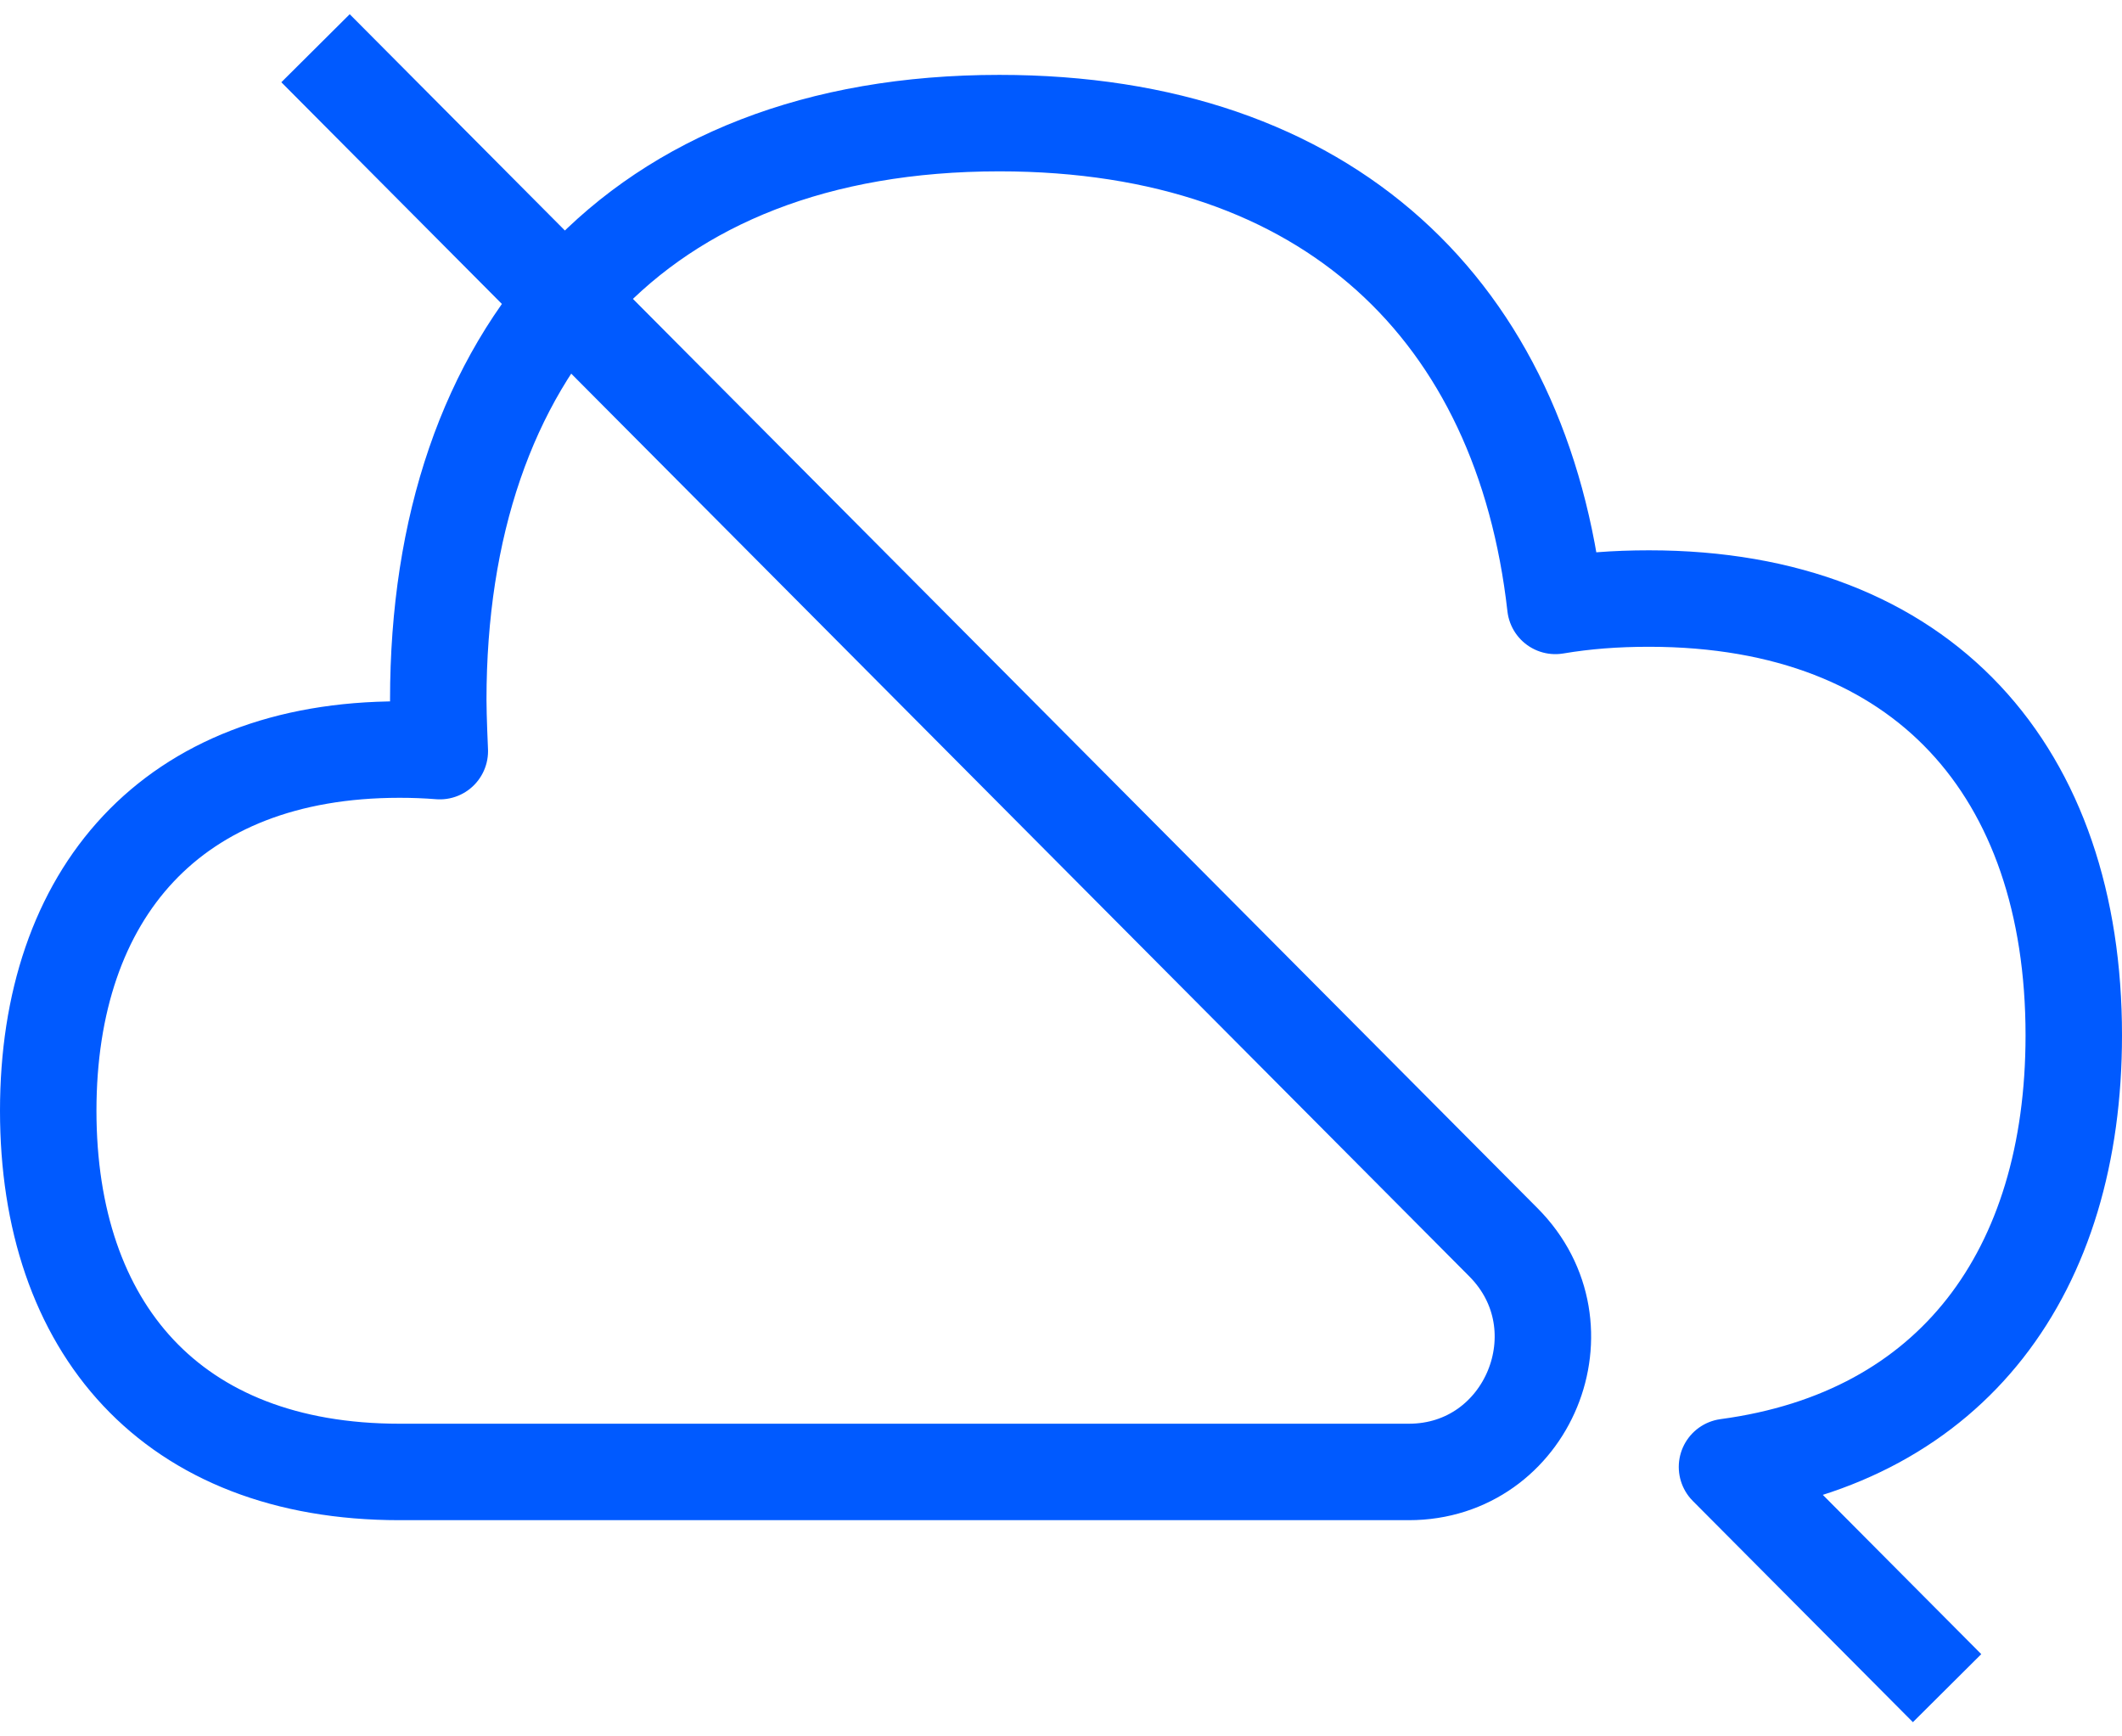 <?xml version="1.0" encoding="UTF-8"?> <svg xmlns="http://www.w3.org/2000/svg" xmlns:xlink="http://www.w3.org/1999/xlink" width="88px" height="72px" viewBox="0 0 88 72" version="1.1"><title>Stroke 1</title><g id="Brand-Guidelines" stroke="none" stroke-width="1" fill="none" fill-rule="evenodd" stroke-linejoin="round"><g id="Icons-&amp;-illustrations-guidelines-v2" transform="translate(-922, -3575)" stroke="#005AFF" stroke-width="4"><path d="M1002.746,3645 L993.619,3635.827 C1002.984,3634.571 1008,3627.727 1008,3617.927 C1008,3607.053 1001.825,3599.819 990.384,3599.819 C988.99,3599.819 987.736,3599.916 986.501,3600.124 C985.128,3587.956 977.144,3580.105 963.445,3580.105 C948.332,3580.105 940.175,3589.66 940.175,3604.024 C940.175,3604.743 940.239,3606.146 940.239,3606.146 C939.699,3606.102 939.143,3606.081 938.57,3606.081 C929.107,3606.081 924,3612.064 924,3621.058 C924,3630.052 929.107,3636.035 938.57,3636.035 L980.424,3636.035 C985.368,3636.035 987.845,3630.027 984.348,3626.513 L935.085,3577" id="Stroke-1"></path></g></g></svg> 